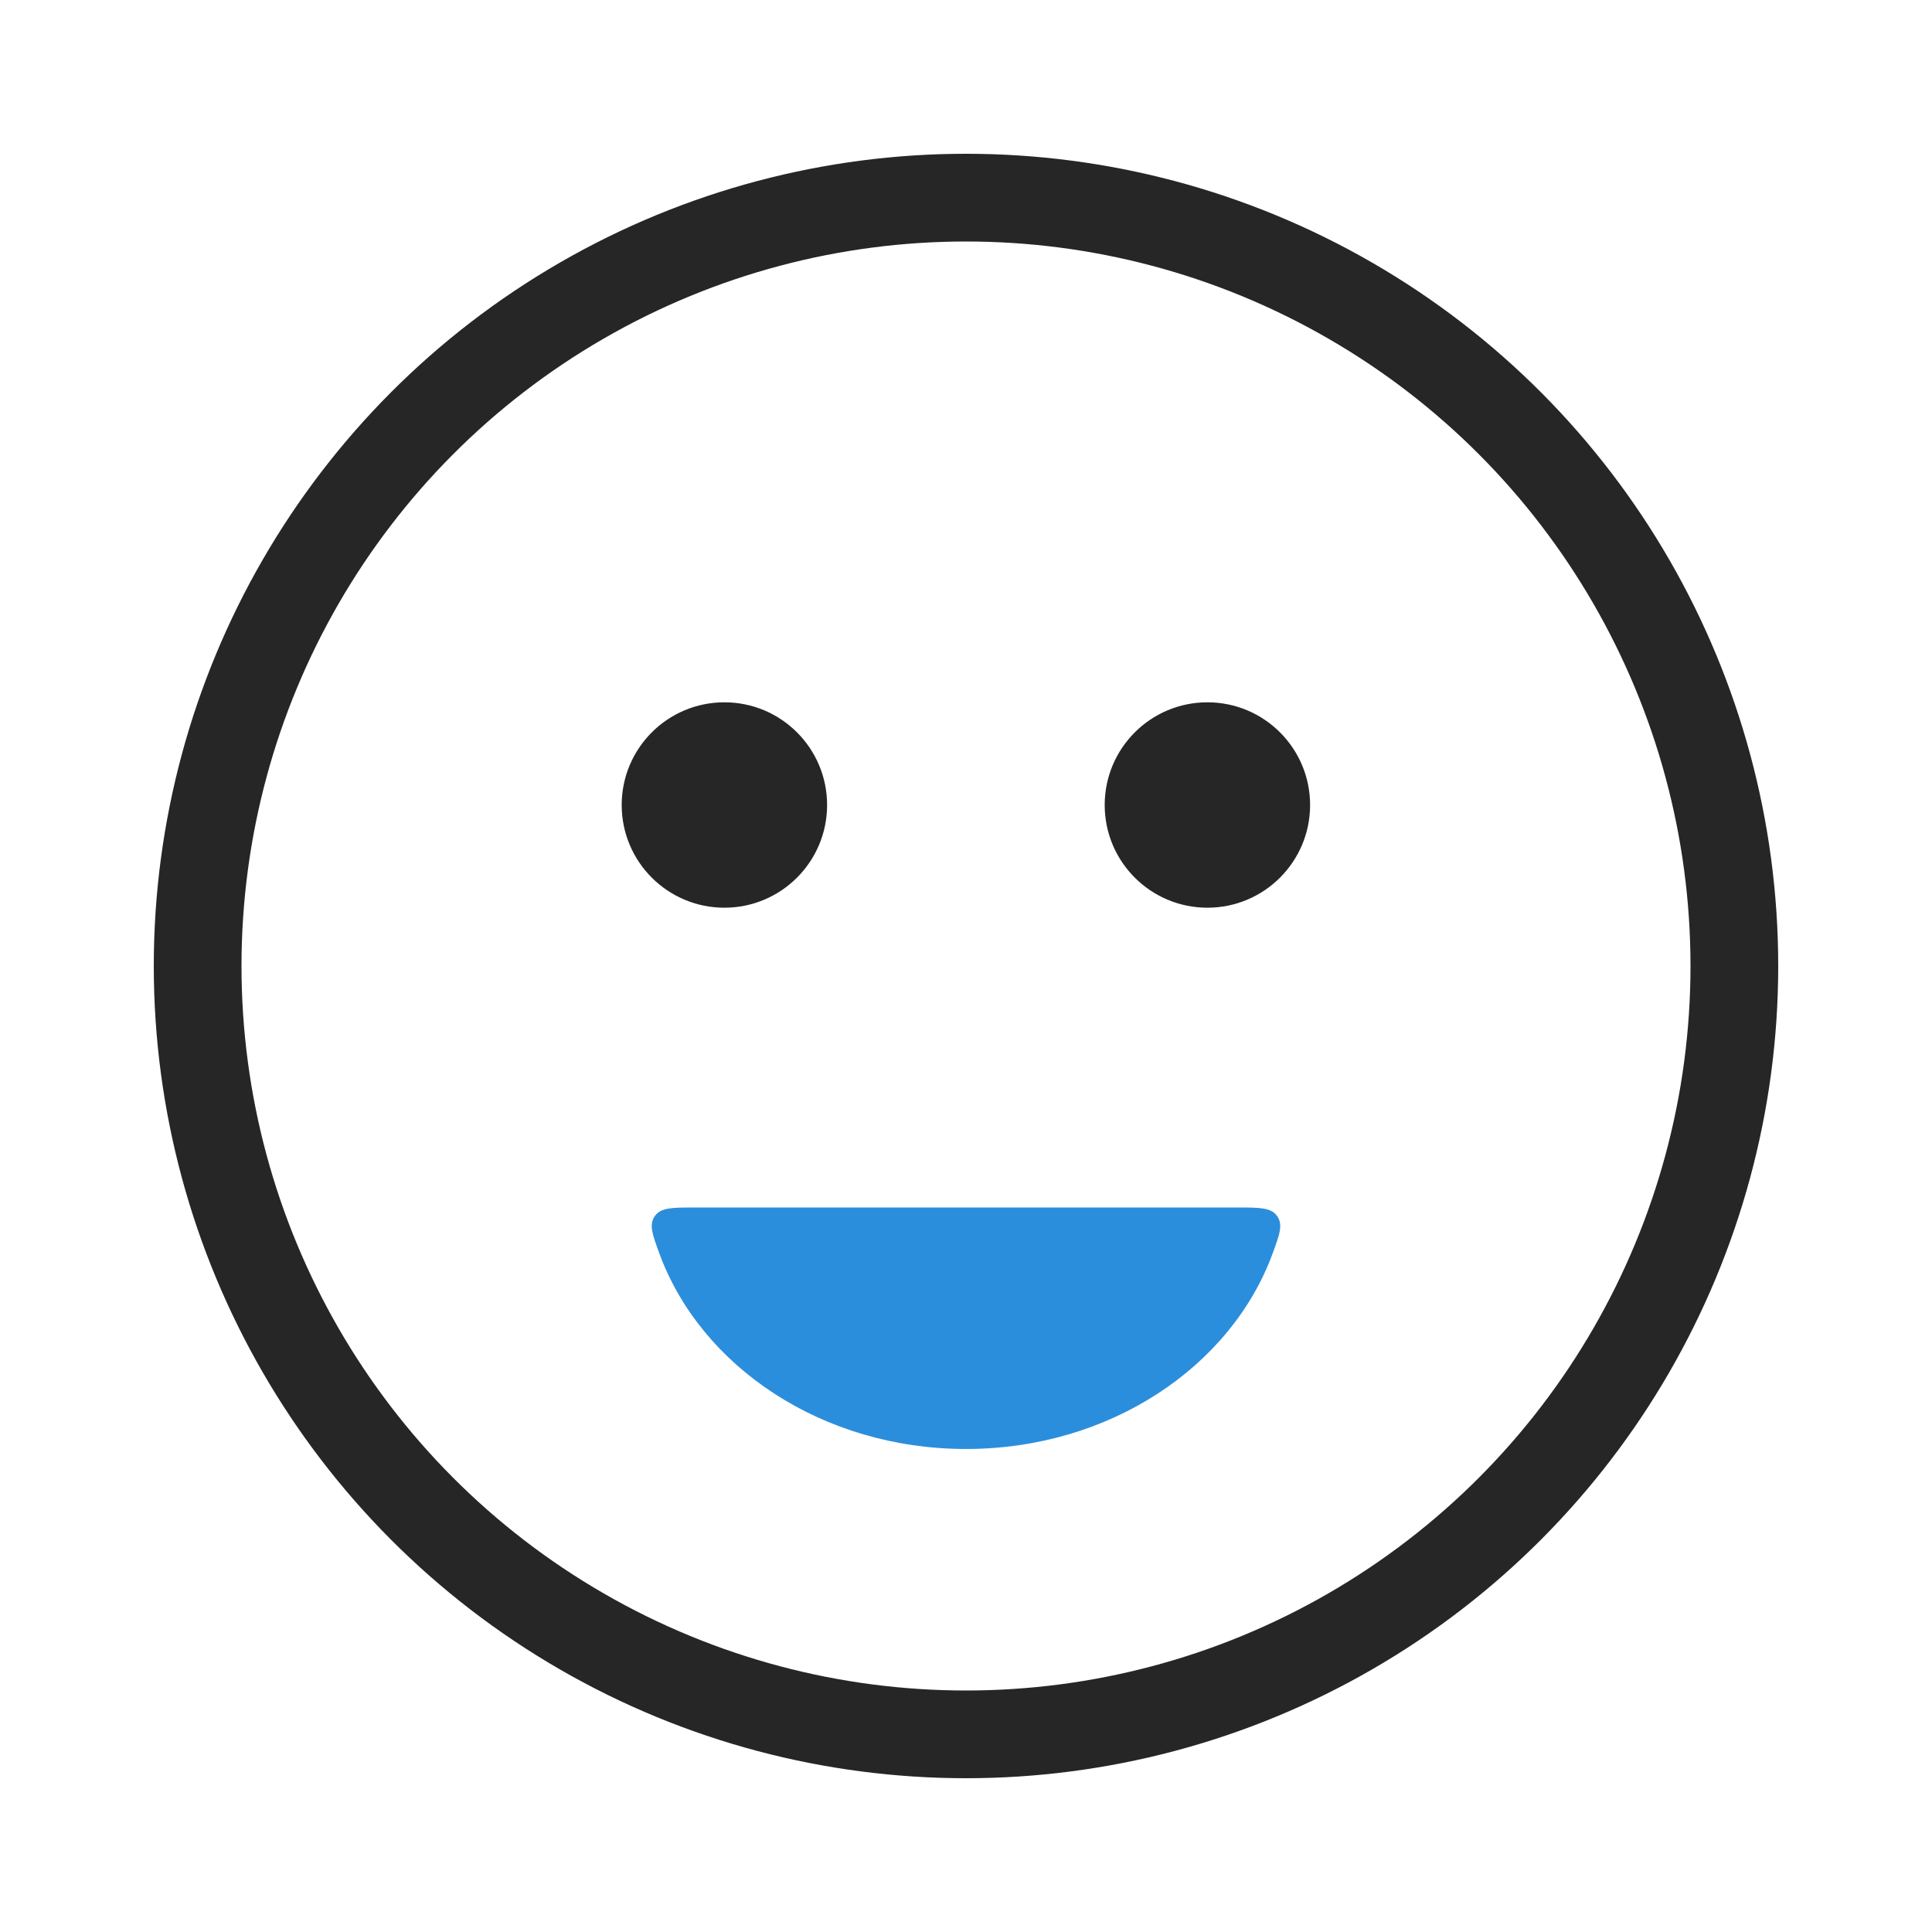 <svg xmlns="http://www.w3.org/2000/svg" width="94" height="94" viewBox="0 0 94 94" fill="none"><circle cx="47" cy="47" r="37.384" stroke="#262626" stroke-width="4.268" stroke-linecap="round"></circle><circle cx="35.245" cy="39.167" r="4.457" fill="#262626" stroke="#262626" stroke-width="1.08" stroke-linecap="round"></circle><circle cx="58.745" cy="39.167" r="4.457" fill="#262626" stroke="#262626" stroke-width="1.08" stroke-linecap="round"></circle><path fill-rule="evenodd" clip-rule="evenodd" d="M33.797 58.75C32.701 58.75 32.153 58.75 31.861 59.168C31.568 59.587 31.738 60.05 32.077 60.976C34.099 66.5 40.016 70.499 47 70.499C53.985 70.499 59.902 66.5 61.923 60.976C62.262 60.05 62.432 59.587 62.139 59.168C61.847 58.75 61.299 58.75 60.203 58.75H33.797Z" fill="#2B8EDC"></path></svg>